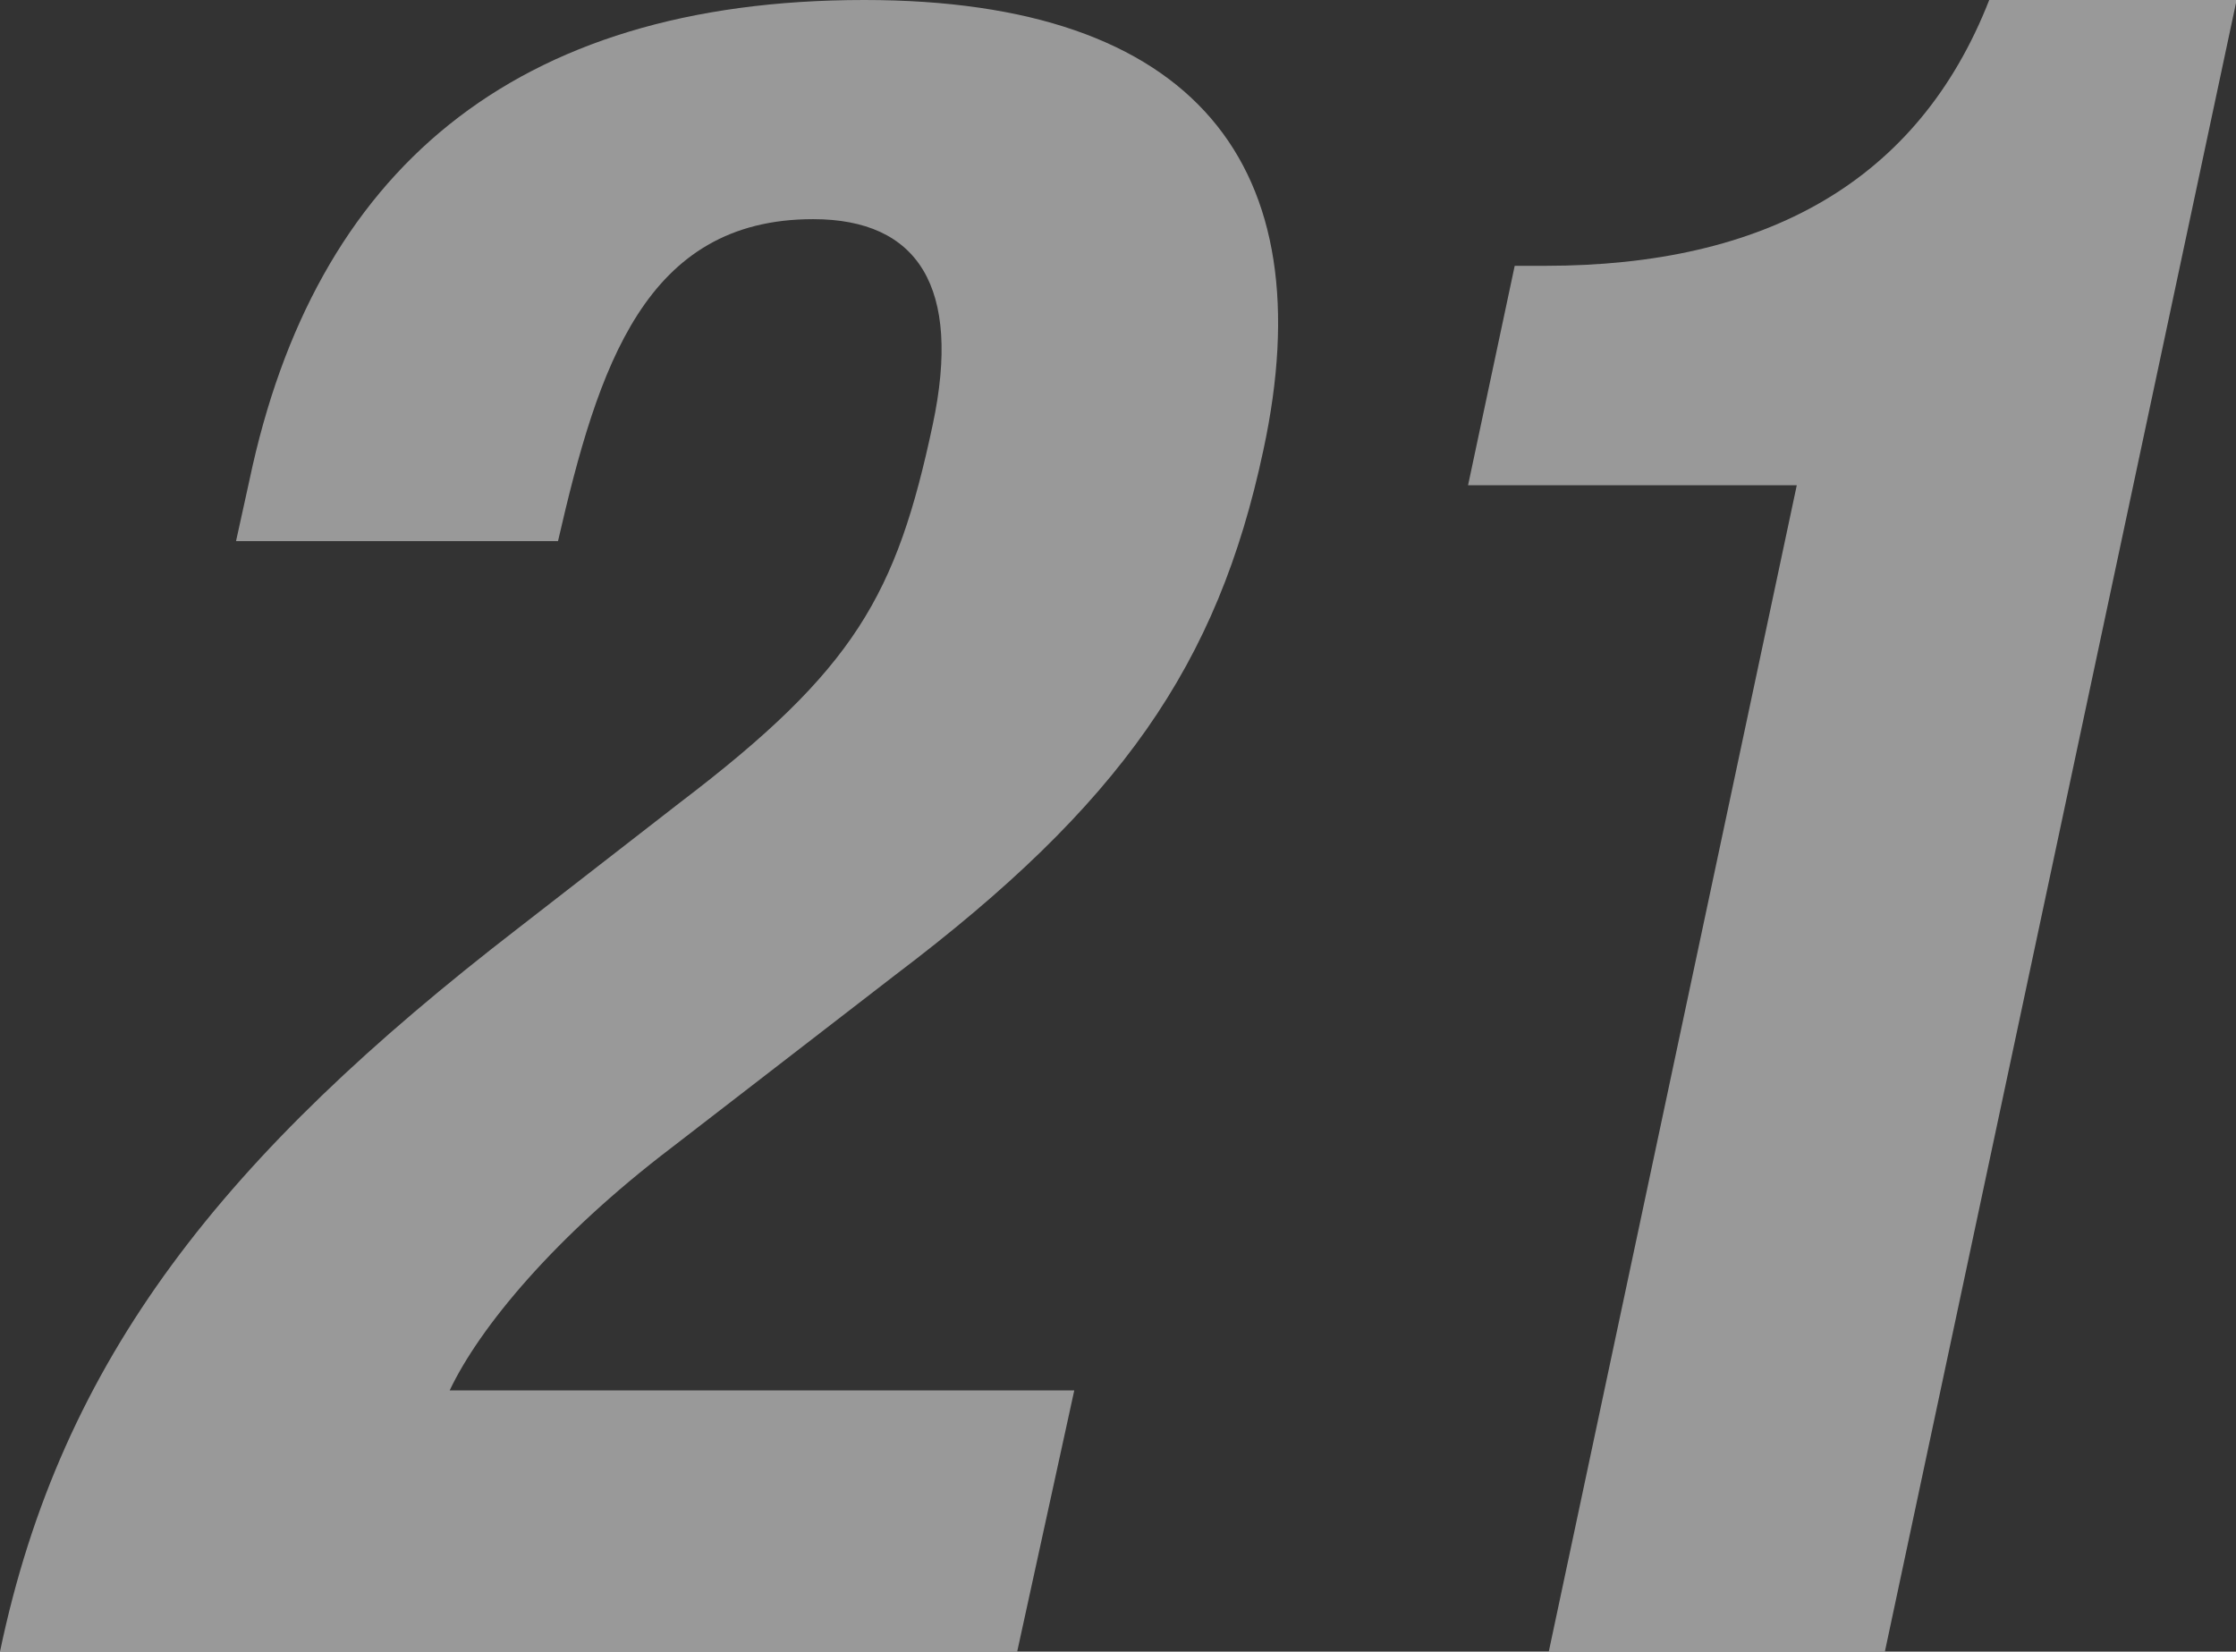 <svg xmlns="http://www.w3.org/2000/svg" width="72.85" height="53.81" viewBox="0 0 72.85 53.81"><rect x="0" y="0" width="72.85" height="53.81" fill="#333333" stroke="none"/><defs><style>.cls-1{opacity:0.5;}.cls-2{fill:#fff;}</style></defs><g id="レイヤー_2" data-name="レイヤー 2"><g id="ディフェンダー"><g class="cls-1"><path class="cls-2" d="M33.14,53.81H0c2-9.58,7.32-16.19,16.87-23.56l5.28-4.1c5.71-4.34,7.06-6.77,8.24-12.32.95-4.48-.48-6.69-3.9-6.69-5.47,0-7,4.79-8.31,10.49H7.69l.44-2C10.24,5.62,16.68,0,28.16,0c10.79,0,15,5.4,13,14.67-1.49,7-4.66,11.55-12,17.1l-7.28,5.62c-3.8,2.89-6.26,5.86-7.23,7.91H35Z"/><path class="cls-2" d="M50.46,53.81l8.08-38H47.83l1.52-7.15h1c7.15,0,12.14-2.73,14.46-8.66h8.06L61.41,53.81Z"/></g></g></g></svg>